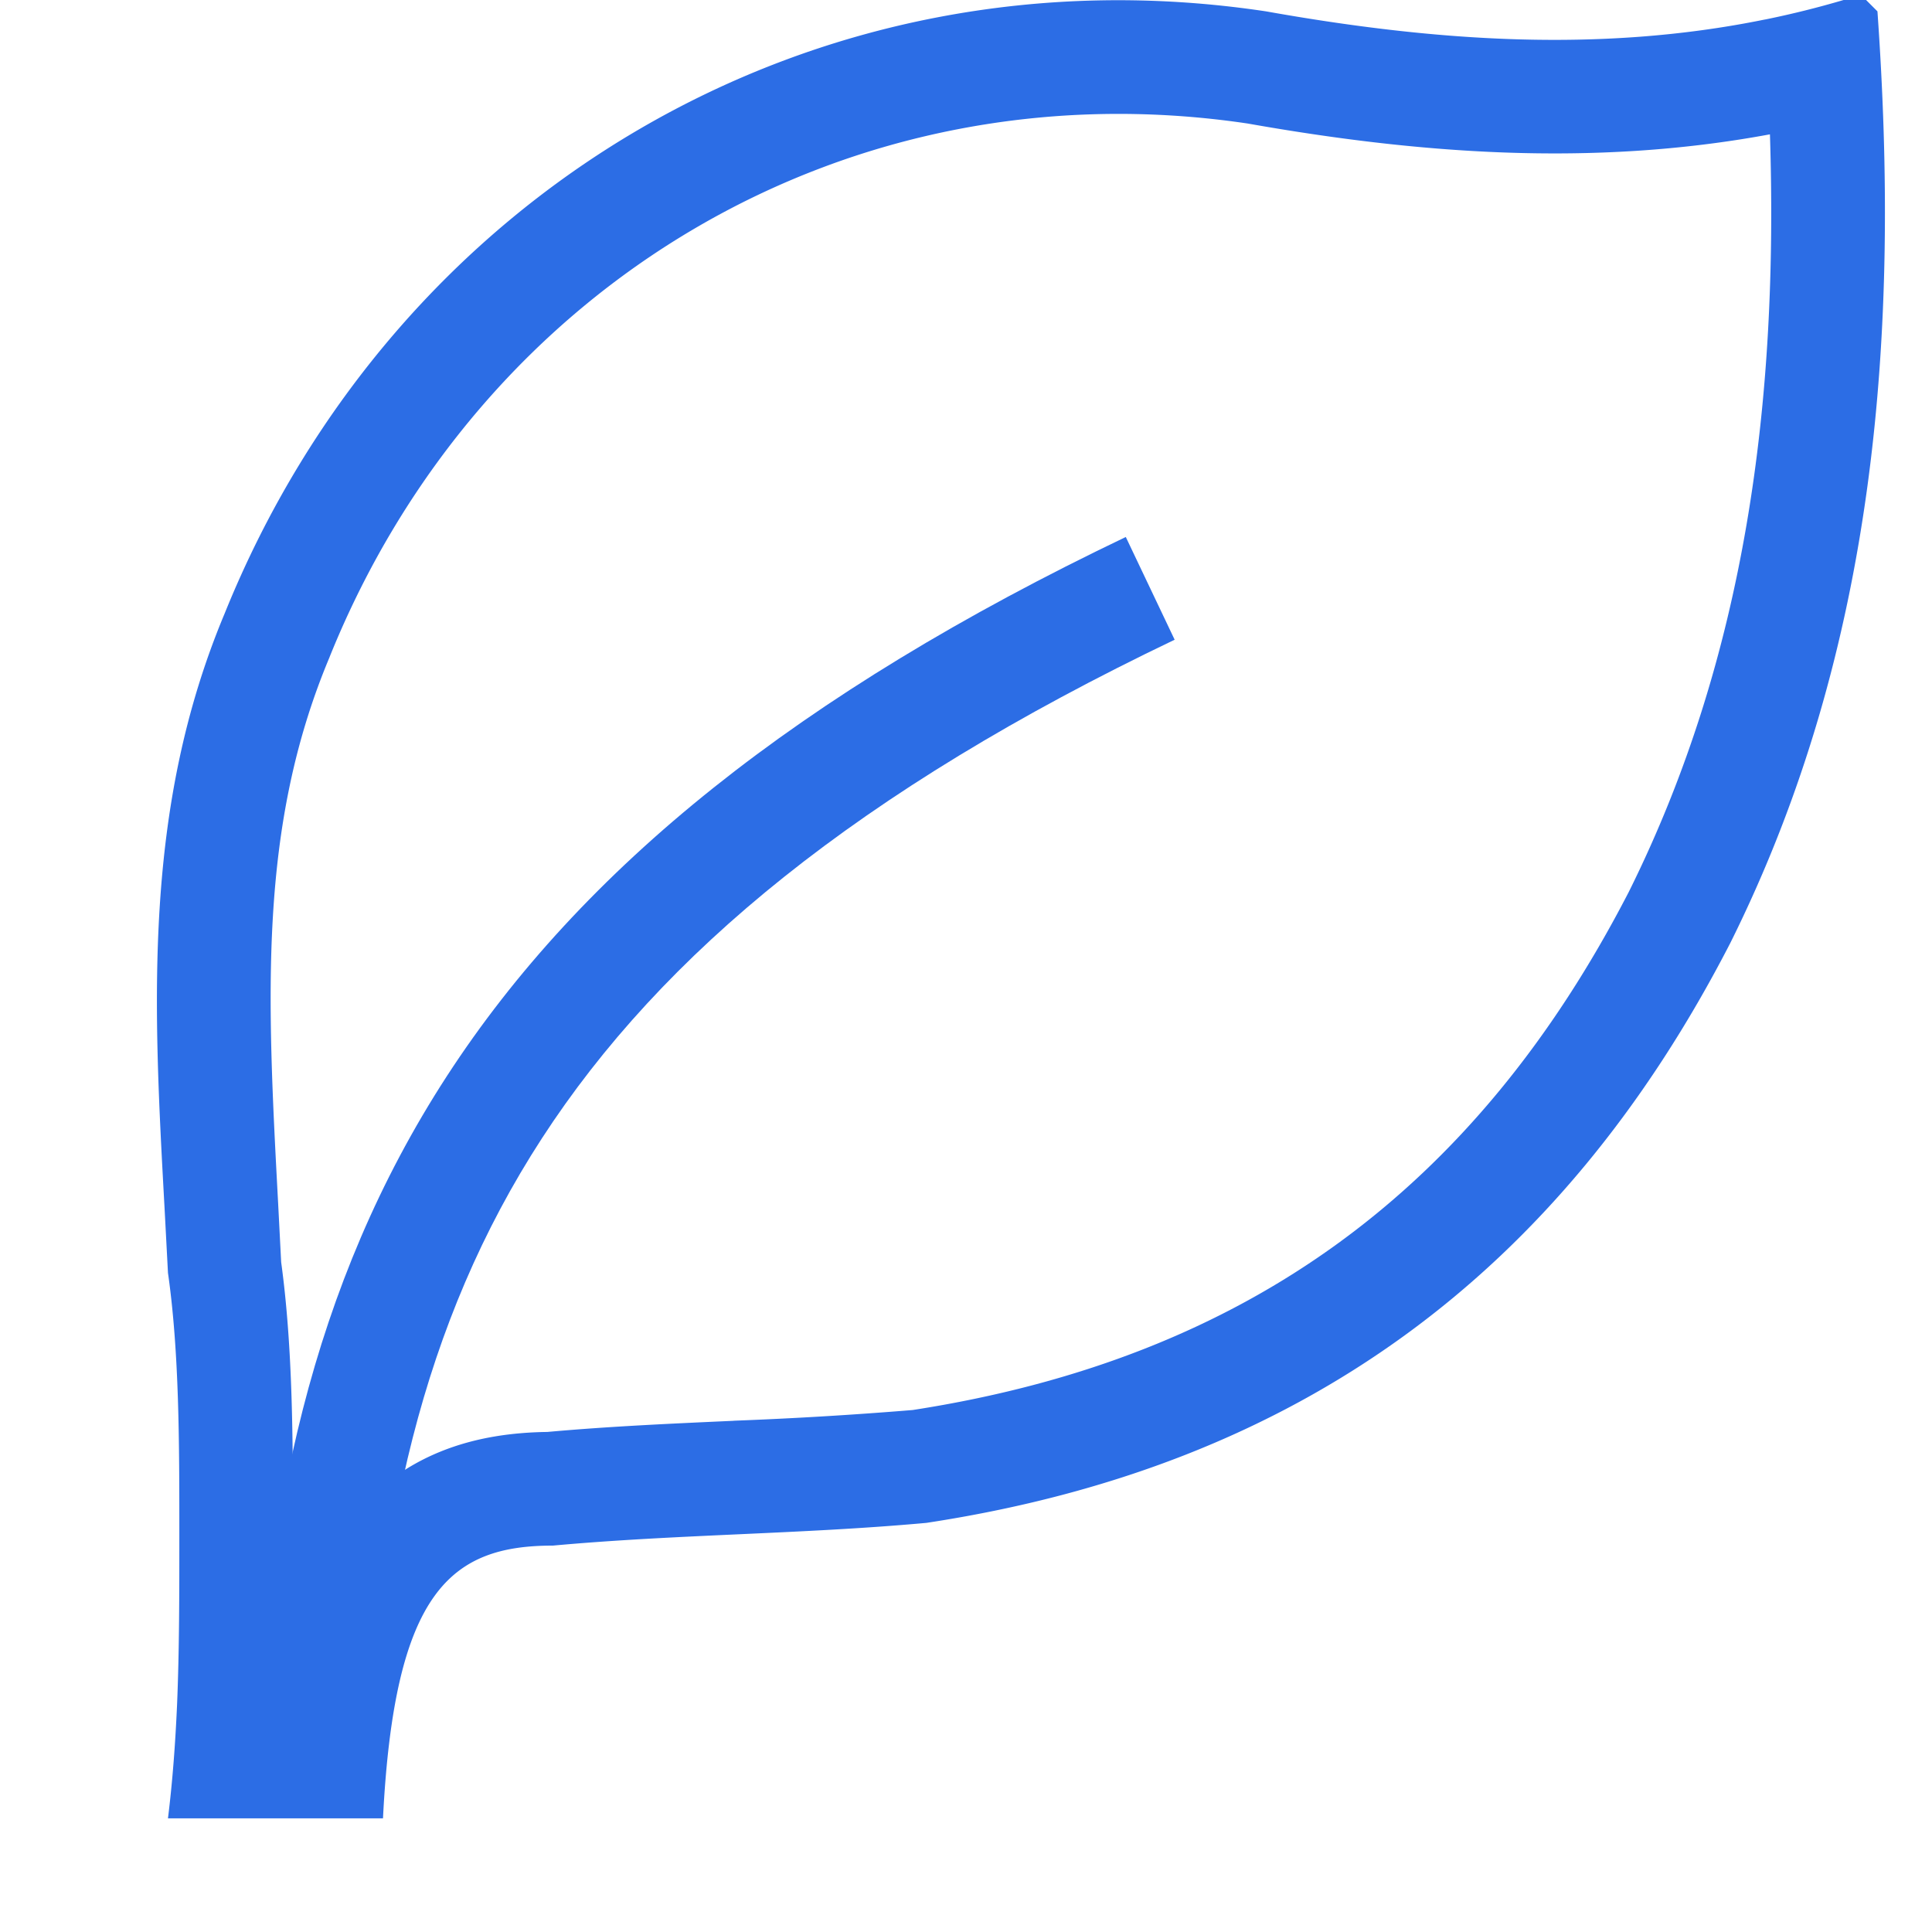 <svg xmlns="http://www.w3.org/2000/svg" width="17" height="17" fill="none"><path fill-rule="evenodd" clip-rule="evenodd" d="M1.976 5.4c-.72 1.719-.627 3.437-.528 5.23l.03.57c.1.7.1 1.5.1 2.3 0 .528 0 1.02-.02 1.5-.015.338-.039.669-.08 1H3.37c.1-2 .598-2.4 1.495-2.4.548-.05 1.095-.075 1.643-.1.548-.025 1.096-.05 1.644-.1 3.287-.5 5.578-2.2 7.072-5.1C16.52 5.7 16.718 2.9 16.52.1l-.1-.1h-.198a8.218 8.218 0 0 1-.682.17l-.017.003C14.062.47 12.601.36 11.14.1 7.156-.5 3.47 1.7 1.976 5.4Zm9.003-4.313C7.473.565 4.23 2.492 2.903 5.774l-.005.013c-.627 1.496-.548 2.982-.45 4.813l.026.506c.104.758.104 1.598.103 2.354v.072c0 .307 0 .611-.004.914.097-.373.235-.7.431-.976.502-.705 1.215-.862 1.812-.87.556-.05 1.109-.074 1.636-.098l.01-.001a35.89 35.89 0 0 0 1.569-.094c2.944-.456 4.955-1.95 6.301-4.559 1.032-2.075 1.317-4.32 1.242-6.666-1.579.293-3.124.165-4.595-.095Z" fill="#2C6DE5"/><path fill-rule="evenodd" clip-rule="evenodd" d="M4.768 10.017c-1.052 1.62-1.468 3.487-1.534 5.765l-.998-.03c.069-2.383.508-4.453 1.696-6.283 1.187-1.828 3.085-3.362 5.974-4.744l.43.904c-2.788 1.334-4.514 2.764-5.568 4.388Z" fill="#2C6DE5"/></svg>